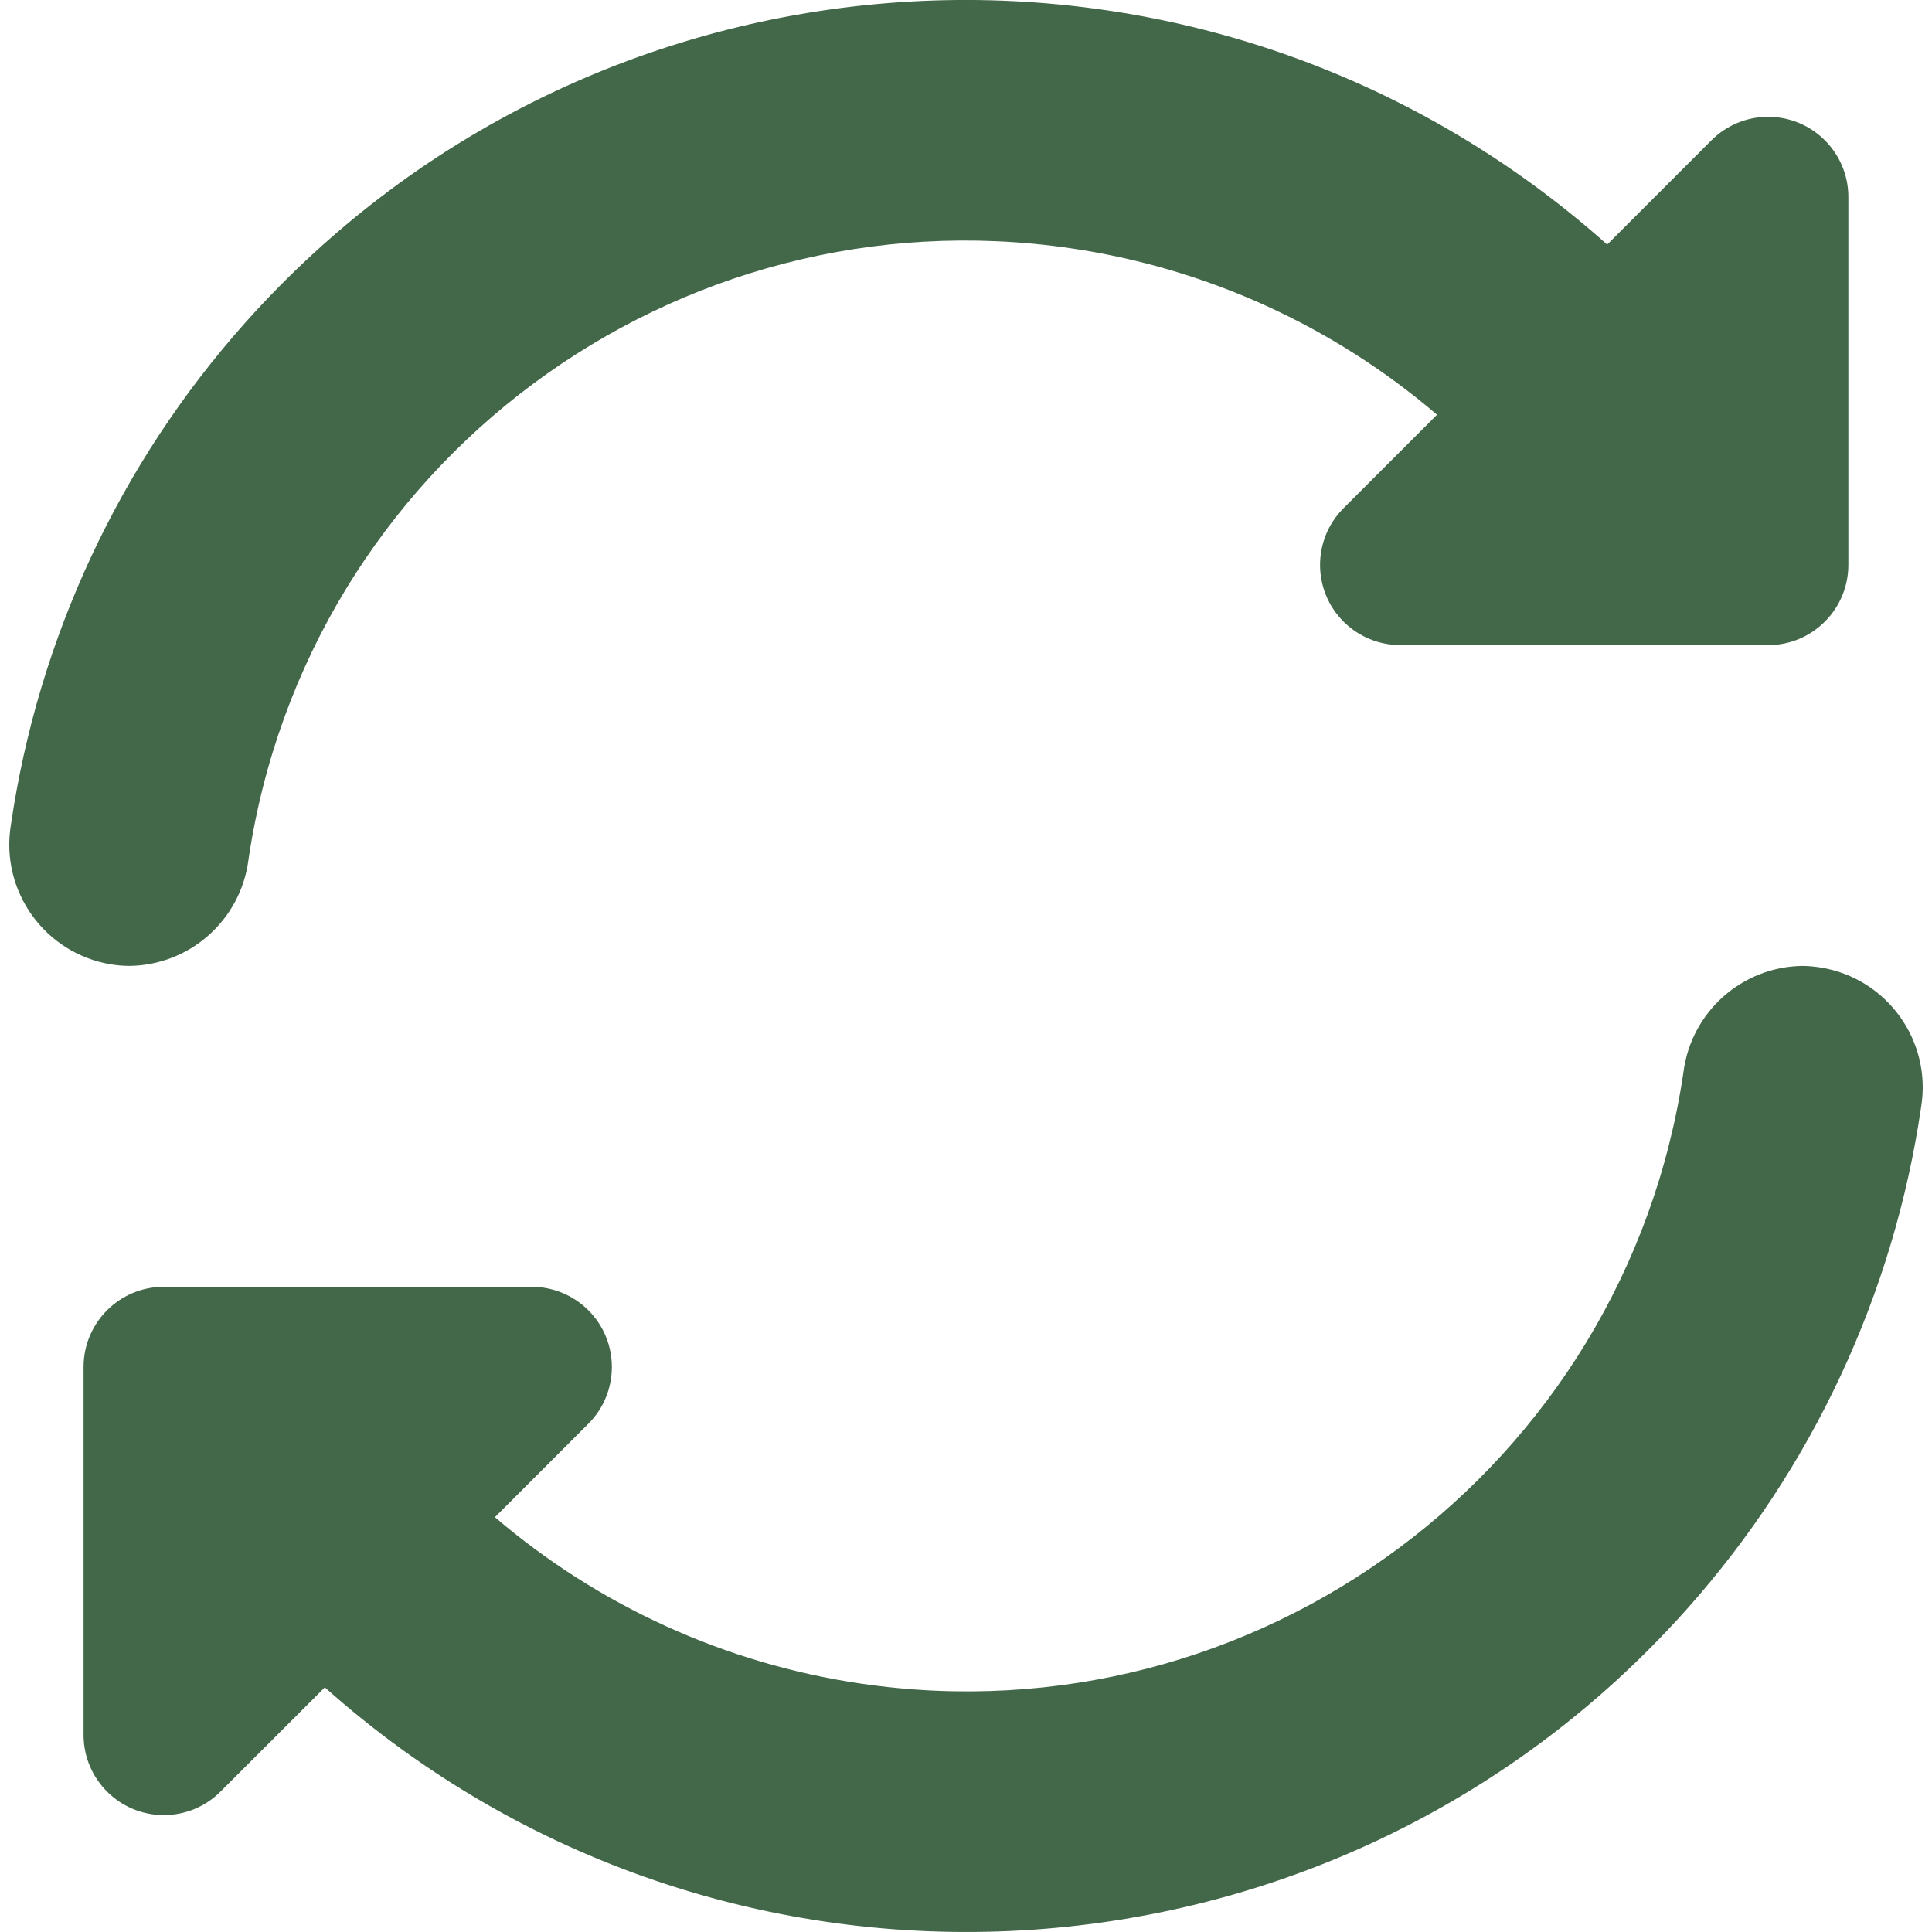<svg width="24" height="24" viewBox="0 0 24 24" fill="none" xmlns="http://www.w3.org/2000/svg">
<g clip-path="url(#clip0_79_721)">
<path d="M3.086 10.684C3.81 5.763 8.387 2.361 13.308 3.085C14.986 3.332 16.561 4.048 17.851 5.152L16.69 6.313C16.301 6.702 16.301 7.333 16.69 7.722C16.877 7.909 17.131 8.013 17.395 8.014H21.965C22.515 8.014 22.961 7.567 22.961 7.017V2.447C22.961 1.897 22.515 1.451 21.964 1.451C21.7 1.451 21.447 1.556 21.26 1.743L19.965 3.038C15.024 -1.366 7.45 -0.931 3.046 4.009C1.486 5.759 0.474 7.929 0.135 10.249C0.001 11.071 0.559 11.846 1.381 11.98C1.455 11.992 1.53 11.998 1.605 11.999C2.358 11.991 2.989 11.43 3.086 10.684Z" fill="#436849"/>
<path d="M22.394 11.999C21.642 12.007 21.01 12.568 20.913 13.315C20.189 18.236 15.613 21.638 10.692 20.914C9.013 20.667 7.438 19.95 6.148 18.847L7.309 17.686C7.698 17.297 7.698 16.666 7.309 16.277C7.122 16.09 6.869 15.985 6.605 15.985H2.035C1.484 15.985 1.038 16.431 1.038 16.982V21.552C1.038 22.102 1.485 22.548 2.035 22.548C2.299 22.548 2.553 22.443 2.739 22.256L4.035 20.961C8.974 25.365 16.548 24.931 20.952 19.992C22.513 18.242 23.526 16.072 23.865 13.751C23.999 12.929 23.441 12.153 22.619 12.019C22.545 12.007 22.469 12 22.394 11.999Z" fill="#436849"/>
</g>
<defs>
<clipPath id="clip0_79_721">
<rect width="24" height="24" fill="white"/>
</clipPath>
</defs>
</svg>
